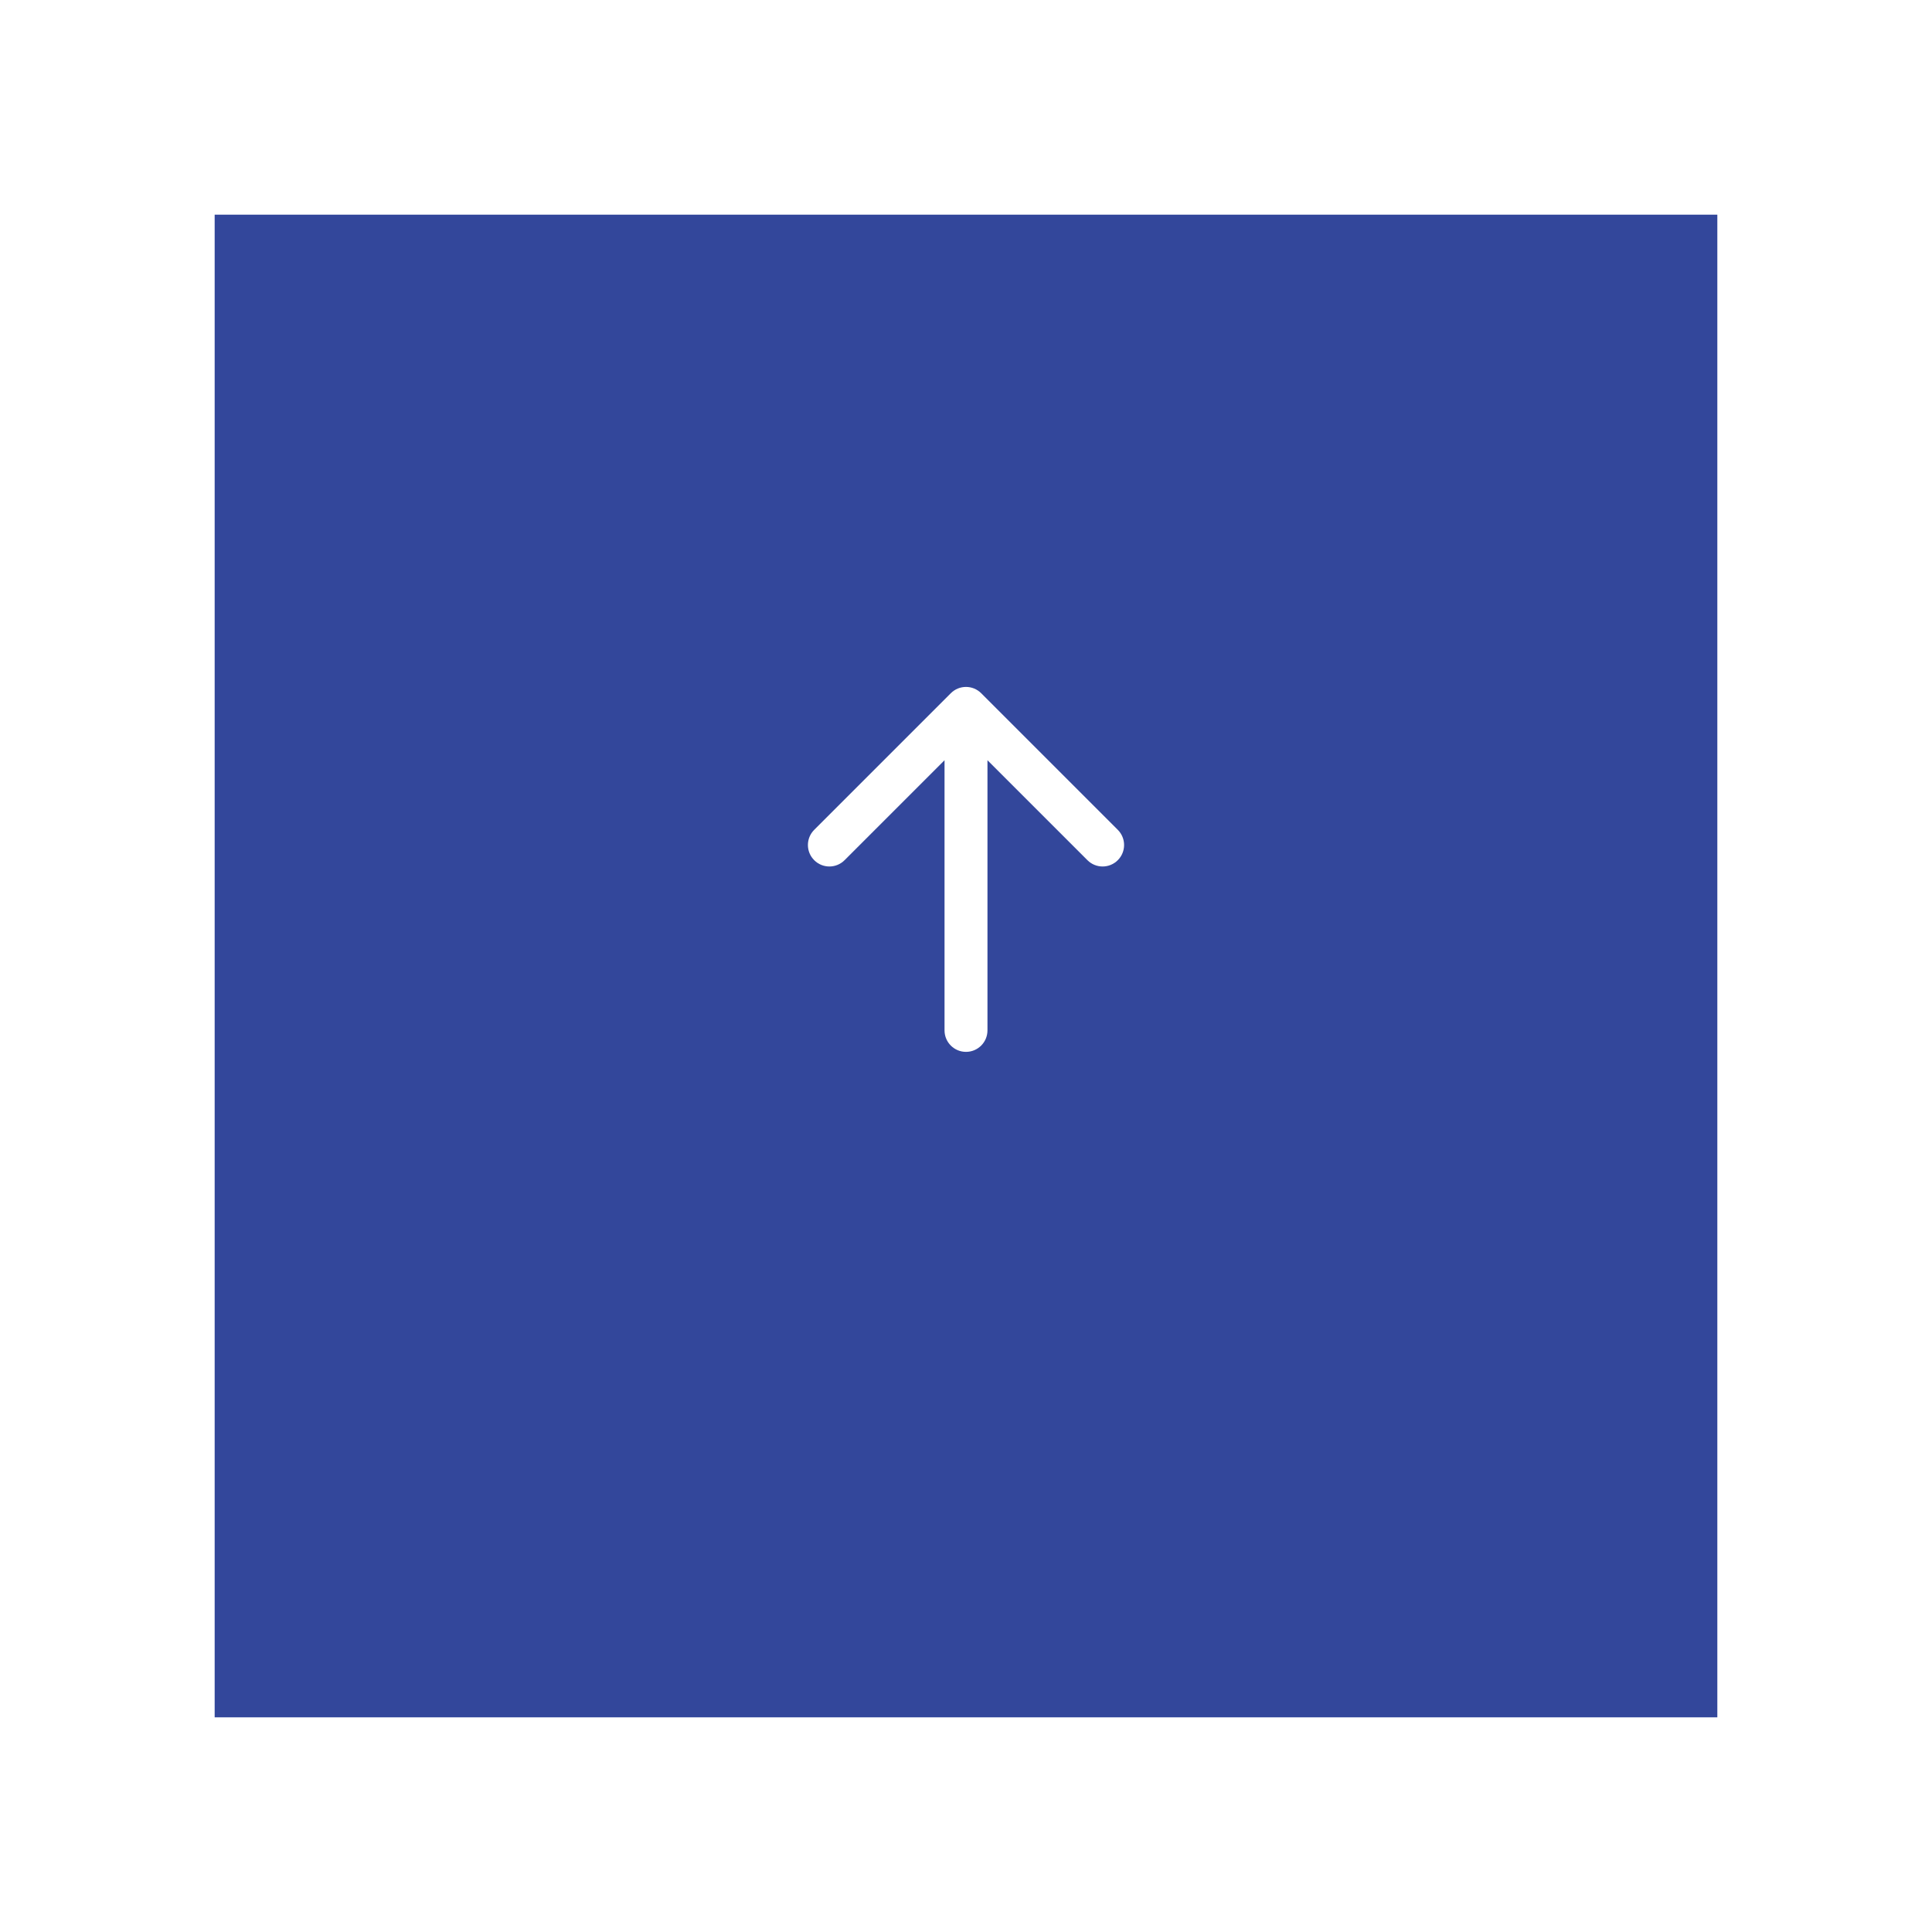 <svg width="90" height="90" viewBox="0 0 90 90" fill="none" xmlns="http://www.w3.org/2000/svg">
<g id="Group 3454">
<g id="Rectangle 890" filter="url(#filter0_d_2430_77)">
<rect x="10" y="6" width="70" height="70" fill="#33479B"/>
</g>
<path id="Arrow 1" d="M44 48C44 48.552 44.448 49 45 49C45.552 49 46 48.552 46 48L44 48ZM45.707 32.293C45.317 31.902 44.683 31.902 44.293 32.293L37.929 38.657C37.538 39.047 37.538 39.681 37.929 40.071C38.319 40.462 38.953 40.462 39.343 40.071L45 34.414L50.657 40.071C51.047 40.462 51.681 40.462 52.071 40.071C52.462 39.681 52.462 39.047 52.071 38.657L45.707 32.293ZM46 48L46 33L44 33L44 48L46 48Z" fill="white"/>
</g>
<defs>
<filter id="filter0_d_2430_77" x="0" y="0" width="90" height="90" filterUnits="userSpaceOnUse" color-interpolation-filters="sRGB">
<feFlood flood-opacity="0" result="BackgroundImageFix"/>
<feColorMatrix in="SourceAlpha" type="matrix" values="0 0 0 0 0 0 0 0 0 0 0 0 0 0 0 0 0 0 127 0" result="hardAlpha"/>
<feOffset dy="4"/>
<feGaussianBlur stdDeviation="5"/>
<feComposite in2="hardAlpha" operator="out"/>
<feColorMatrix type="matrix" values="0 0 0 0 0 0 0 0 0 0 0 0 0 0 0 0 0 0 0.25 0"/>
<feBlend mode="normal" in2="BackgroundImageFix" result="effect1_dropShadow_2430_77"/>
<feBlend mode="normal" in="SourceGraphic" in2="effect1_dropShadow_2430_77" result="shape"/>
</filter>
</defs>
</svg>
